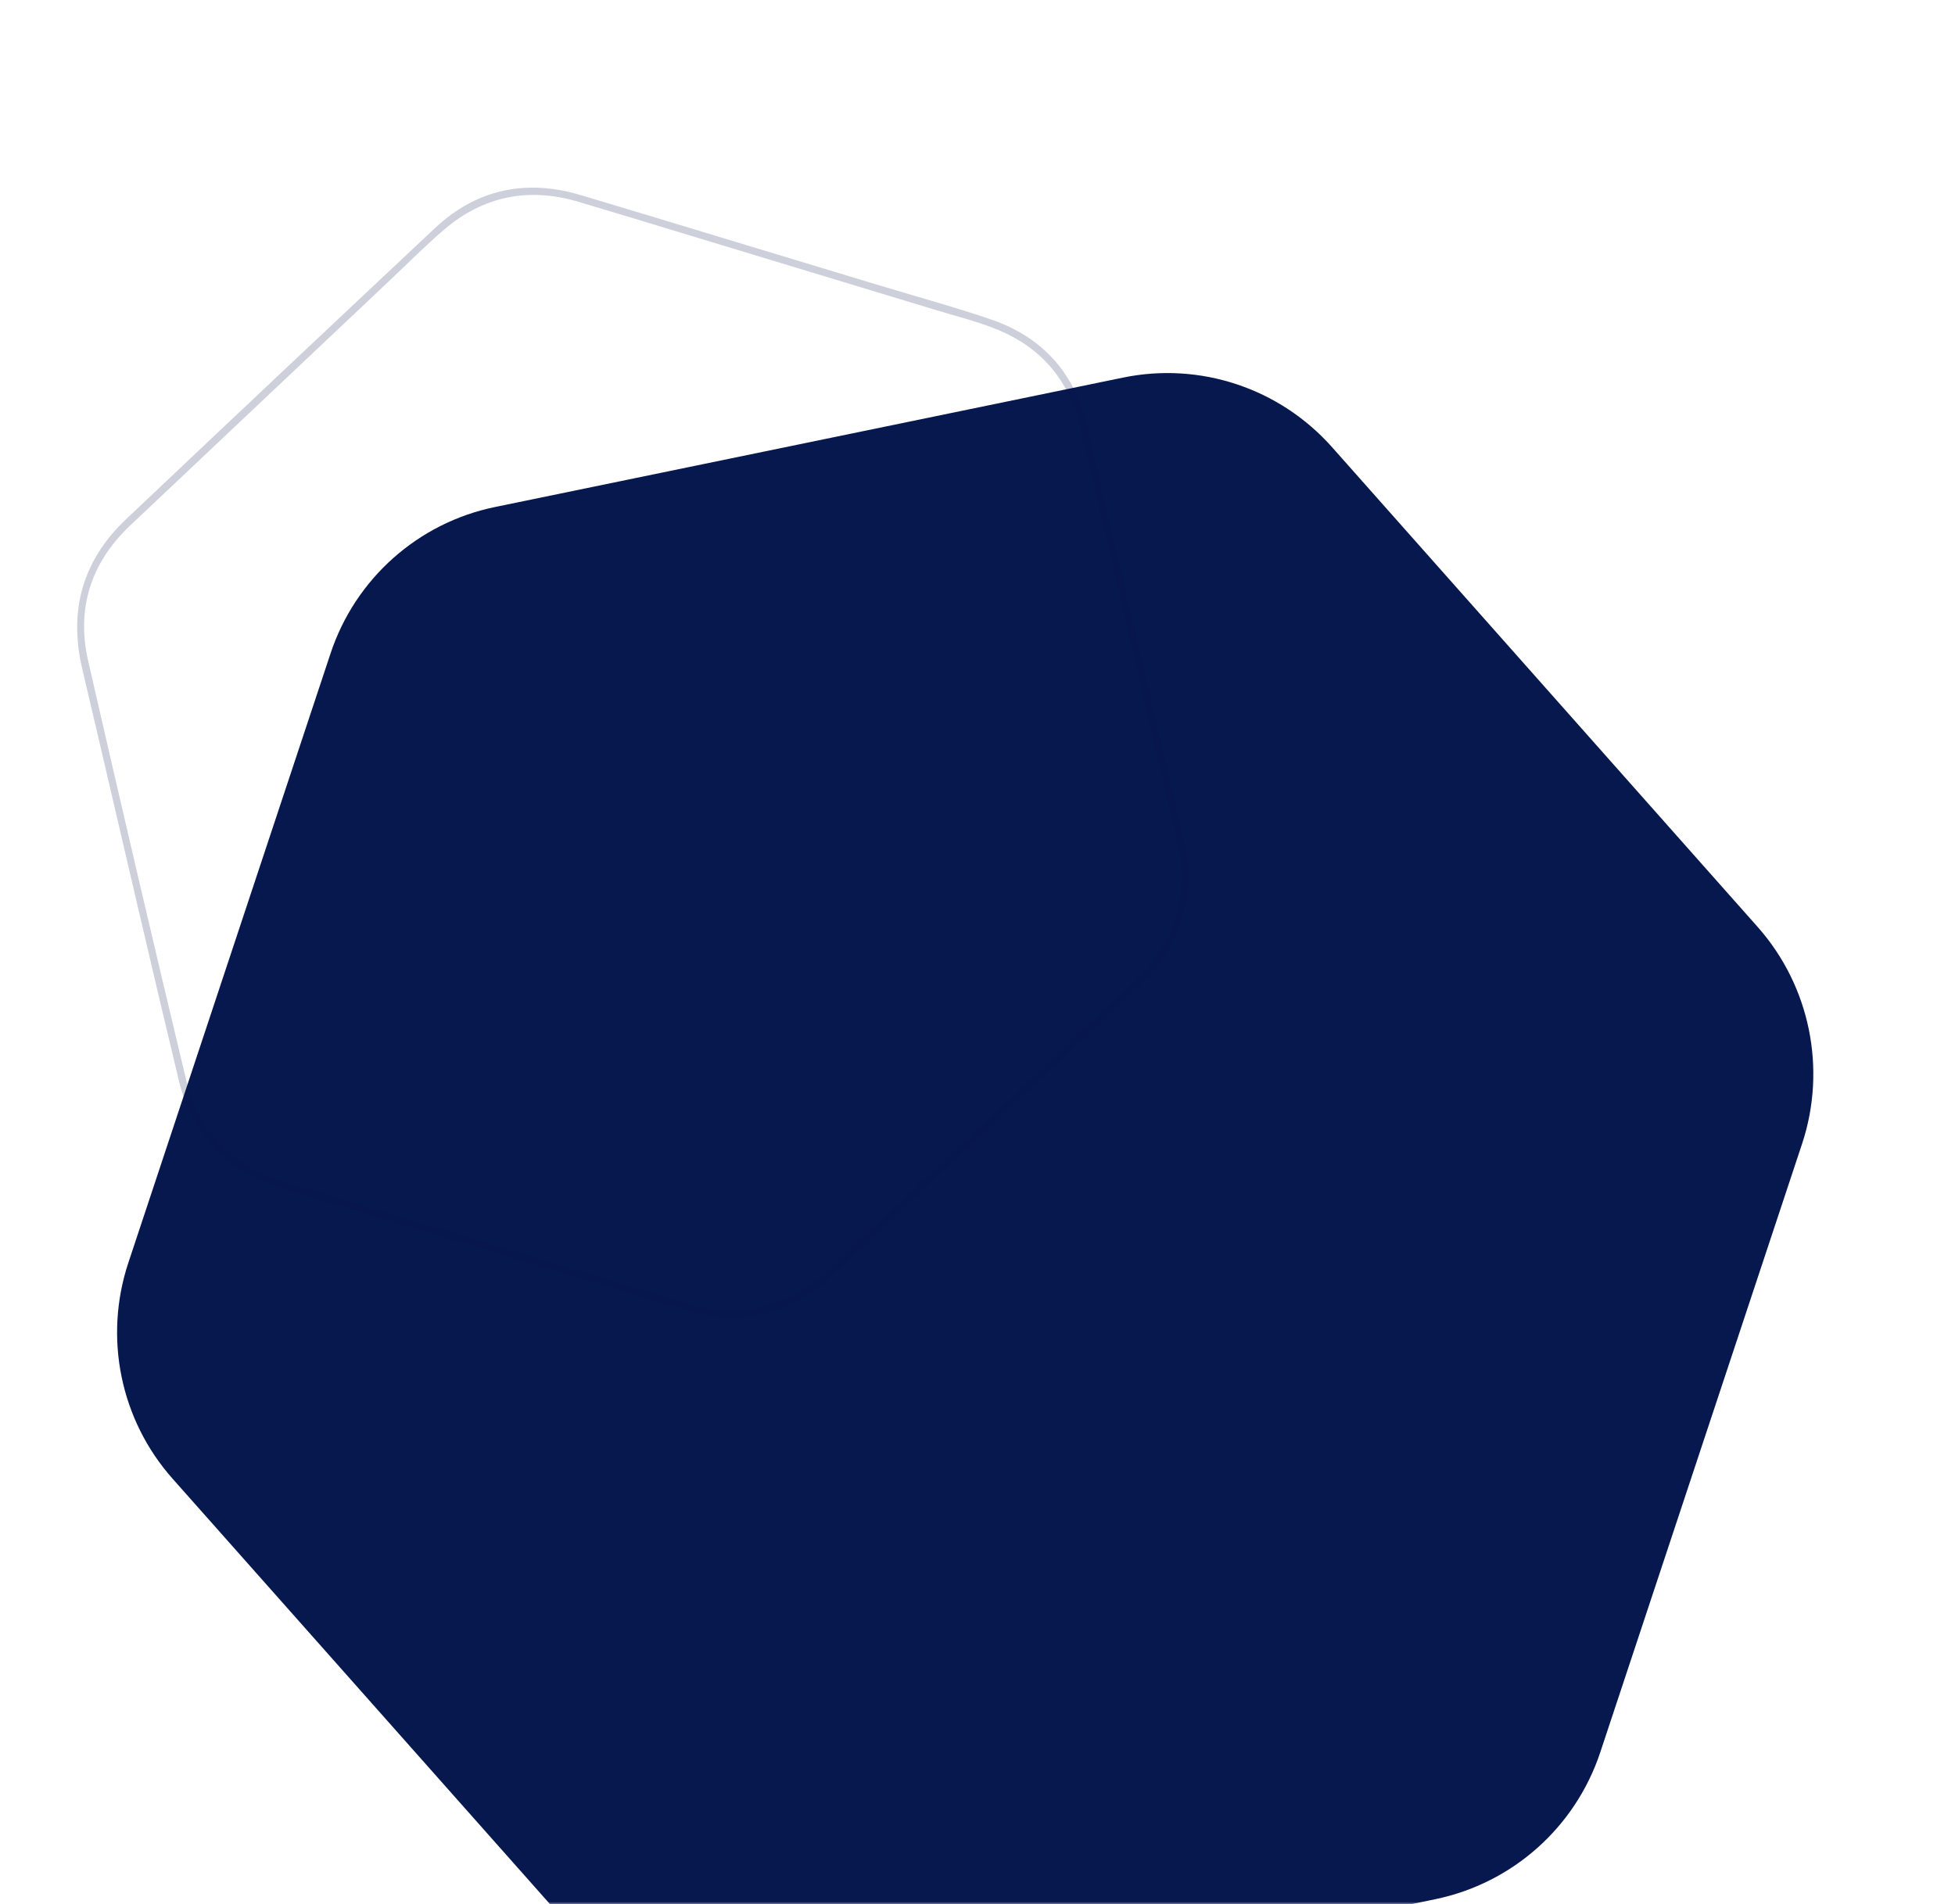 <svg width="387" height="377" viewBox="0 0 387 377" fill="none" xmlns="http://www.w3.org/2000/svg">
<mask id="mask0_723_1455" style="mask-type:luminance" maskUnits="userSpaceOnUse" x="14" y="0" width="373" height="377">
<path d="M387 0H14V377H387V0Z" fill="white"/>
</mask>
<g mask="url(#mask0_723_1455)">
<path d="M34.225 292.811L118.459 387.774C128.828 399.464 144.607 404.725 159.884 401.614L284.132 375.986C299.413 372.817 311.831 361.763 316.769 346.935L356.753 226.371C361.633 211.539 358.276 195.167 347.934 183.507L263.699 88.544C253.33 76.854 237.551 71.593 222.271 74.761L98.053 100.362C82.776 103.474 70.297 114.582 65.416 129.414L25.402 250.004C20.495 264.806 23.825 281.148 34.225 292.811Z" fill="#07184F"/>
</g>
<path d="M235.015 177.13C234.036 184.584 230.512 190.6 225.071 195.72C204.856 214.699 184.772 233.818 164.513 252.754C156.115 260.587 146.211 262.567 135.271 259.291C124.87 256.174 114.48 253.009 104.086 249.864L75.243 241.147C68.457 239.096 61.623 237.171 54.893 234.946C44.631 231.549 37.946 224.497 35.414 213.959C29.861 190.866 24.554 167.713 19.134 144.576C18.159 140.401 17.162 136.231 16.2 132.049C13.607 120.656 16.453 110.842 24.934 102.812C45.316 83.515 65.741 64.264 86.208 45.06C94.403 37.428 104.153 35.408 114.889 38.604C124.028 41.322 133.151 44.107 142.276 46.868L173.748 56.398C181.249 58.672 188.828 60.728 196.238 63.267C206.19 66.674 212.632 73.699 215.08 83.963C221.643 111.503 228.007 139.093 234.448 166.664C235.281 170.087 235.473 173.636 235.015 177.13ZM233.447 178.245C234.024 173.697 233.894 170.479 233.151 167.292C231.59 160.599 230.029 153.905 228.466 147.209C223.549 126.167 218.709 105.105 213.673 84.09C211.516 75.168 206.026 68.809 197.582 65.309C193.648 63.678 189.459 62.654 185.373 61.409C172.188 57.4 159.002 53.404 145.815 49.419C135.354 46.253 124.911 43.048 114.436 39.934C104.657 37.041 95.722 38.797 87.928 45.444C84.209 48.623 80.755 52.115 77.194 55.479C60.017 71.682 42.848 87.892 25.686 104.11C18.001 111.414 15.079 120.471 17.449 130.828C23.784 158.531 30.253 186.197 36.858 213.824C39.212 223.659 45.536 230.247 55.085 233.504C60.253 235.267 65.527 236.717 70.759 238.302L102.917 248.026C113.802 251.316 124.686 254.603 135.568 257.888C146.086 261.057 155.597 259.192 163.662 251.617C184.048 232.52 204.312 213.283 224.639 194.129C229.634 189.419 232.689 183.761 233.447 178.245Z" fill="#07184F" fill-opacity="0.2"/>
</svg>

